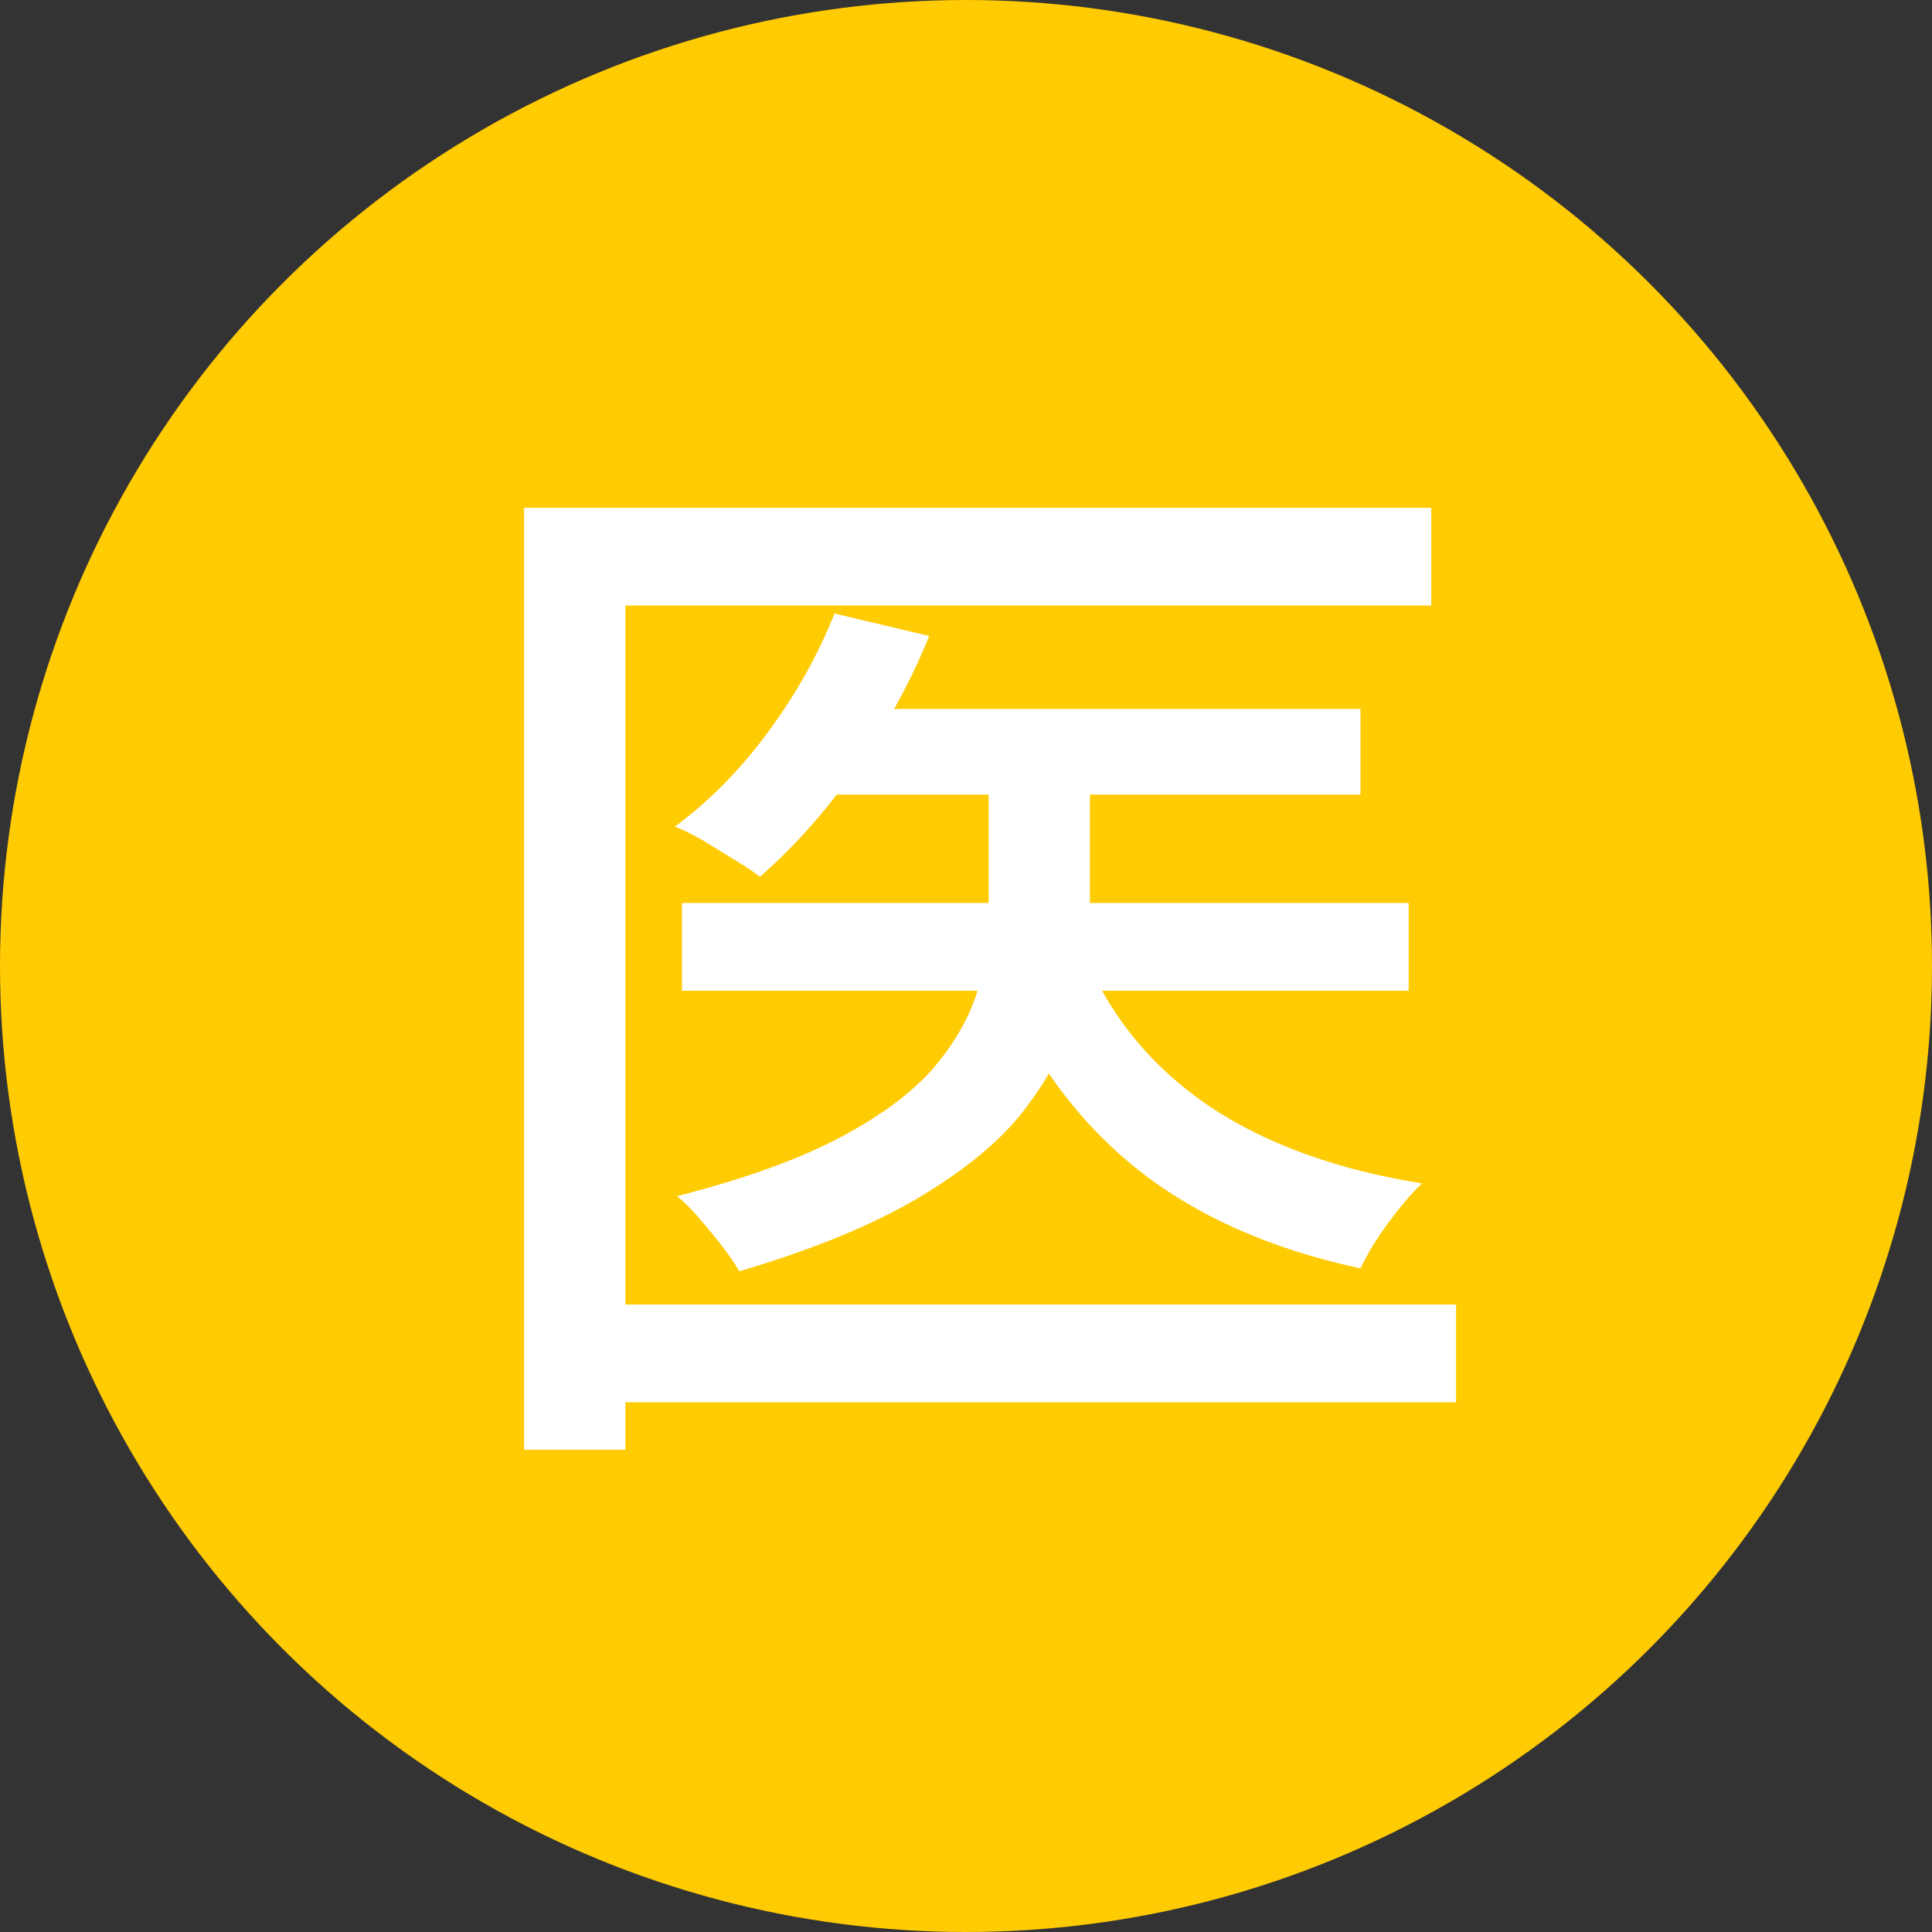 <?xml version="1.0" encoding="UTF-8"?><svg id="_レイヤー_2" xmlns="http://www.w3.org/2000/svg" width="27.28" height="27.28" viewBox="0 0 27.28 27.28"><rect x="0" y="0" width="27.28" height="27.28" fill="#333333" stroke="none"/><defs><style>.cls-1{fill:#ffcb03;}.cls-1,.cls-2{stroke-width:0px;}.cls-2{fill:#fff;}</style></defs><g id="memo"><circle class="cls-1" cx="13.64" cy="13.64" r="13.64"/><path class="cls-2" d="M7.4,7.17h12.81v1.38h-11.38v11.92h-1.43V7.17ZM8.28,18.42h12.28v1.38h-12.28v-1.38ZM11.77,8.66l1.35.32c-.27.67-.62,1.3-1.05,1.9-.43.6-.88,1.1-1.34,1.5-.09-.07-.21-.15-.36-.24s-.29-.18-.44-.27c-.15-.09-.28-.15-.4-.2.49-.36.93-.81,1.32-1.34.39-.53.7-1.08.93-1.66ZM13.96,10.46h1.43v2.44c0,.47-.07.93-.2,1.39-.13.46-.37.91-.71,1.36-.34.45-.84.86-1.49,1.25-.65.39-1.5.74-2.55,1.05-.06-.1-.14-.22-.24-.35-.1-.13-.21-.26-.32-.39-.11-.13-.22-.24-.32-.32.98-.25,1.77-.54,2.36-.86.59-.32,1.03-.66,1.32-1.02.29-.36.48-.72.58-1.08.1-.36.14-.71.14-1.05v-2.43ZM9.63,12.75h10.26v1.24h-10.26v-1.24ZM11.65,10.01h7.56v1.21h-7.56v-1.21ZM15.34,13.54c.37.86.95,1.55,1.75,2.09.8.53,1.8.89,2.99,1.08-.15.14-.31.33-.48.56-.17.23-.3.45-.39.64-1.3-.28-2.36-.76-3.2-1.44-.83-.68-1.47-1.56-1.91-2.65l1.23-.27Z"/></g></svg>